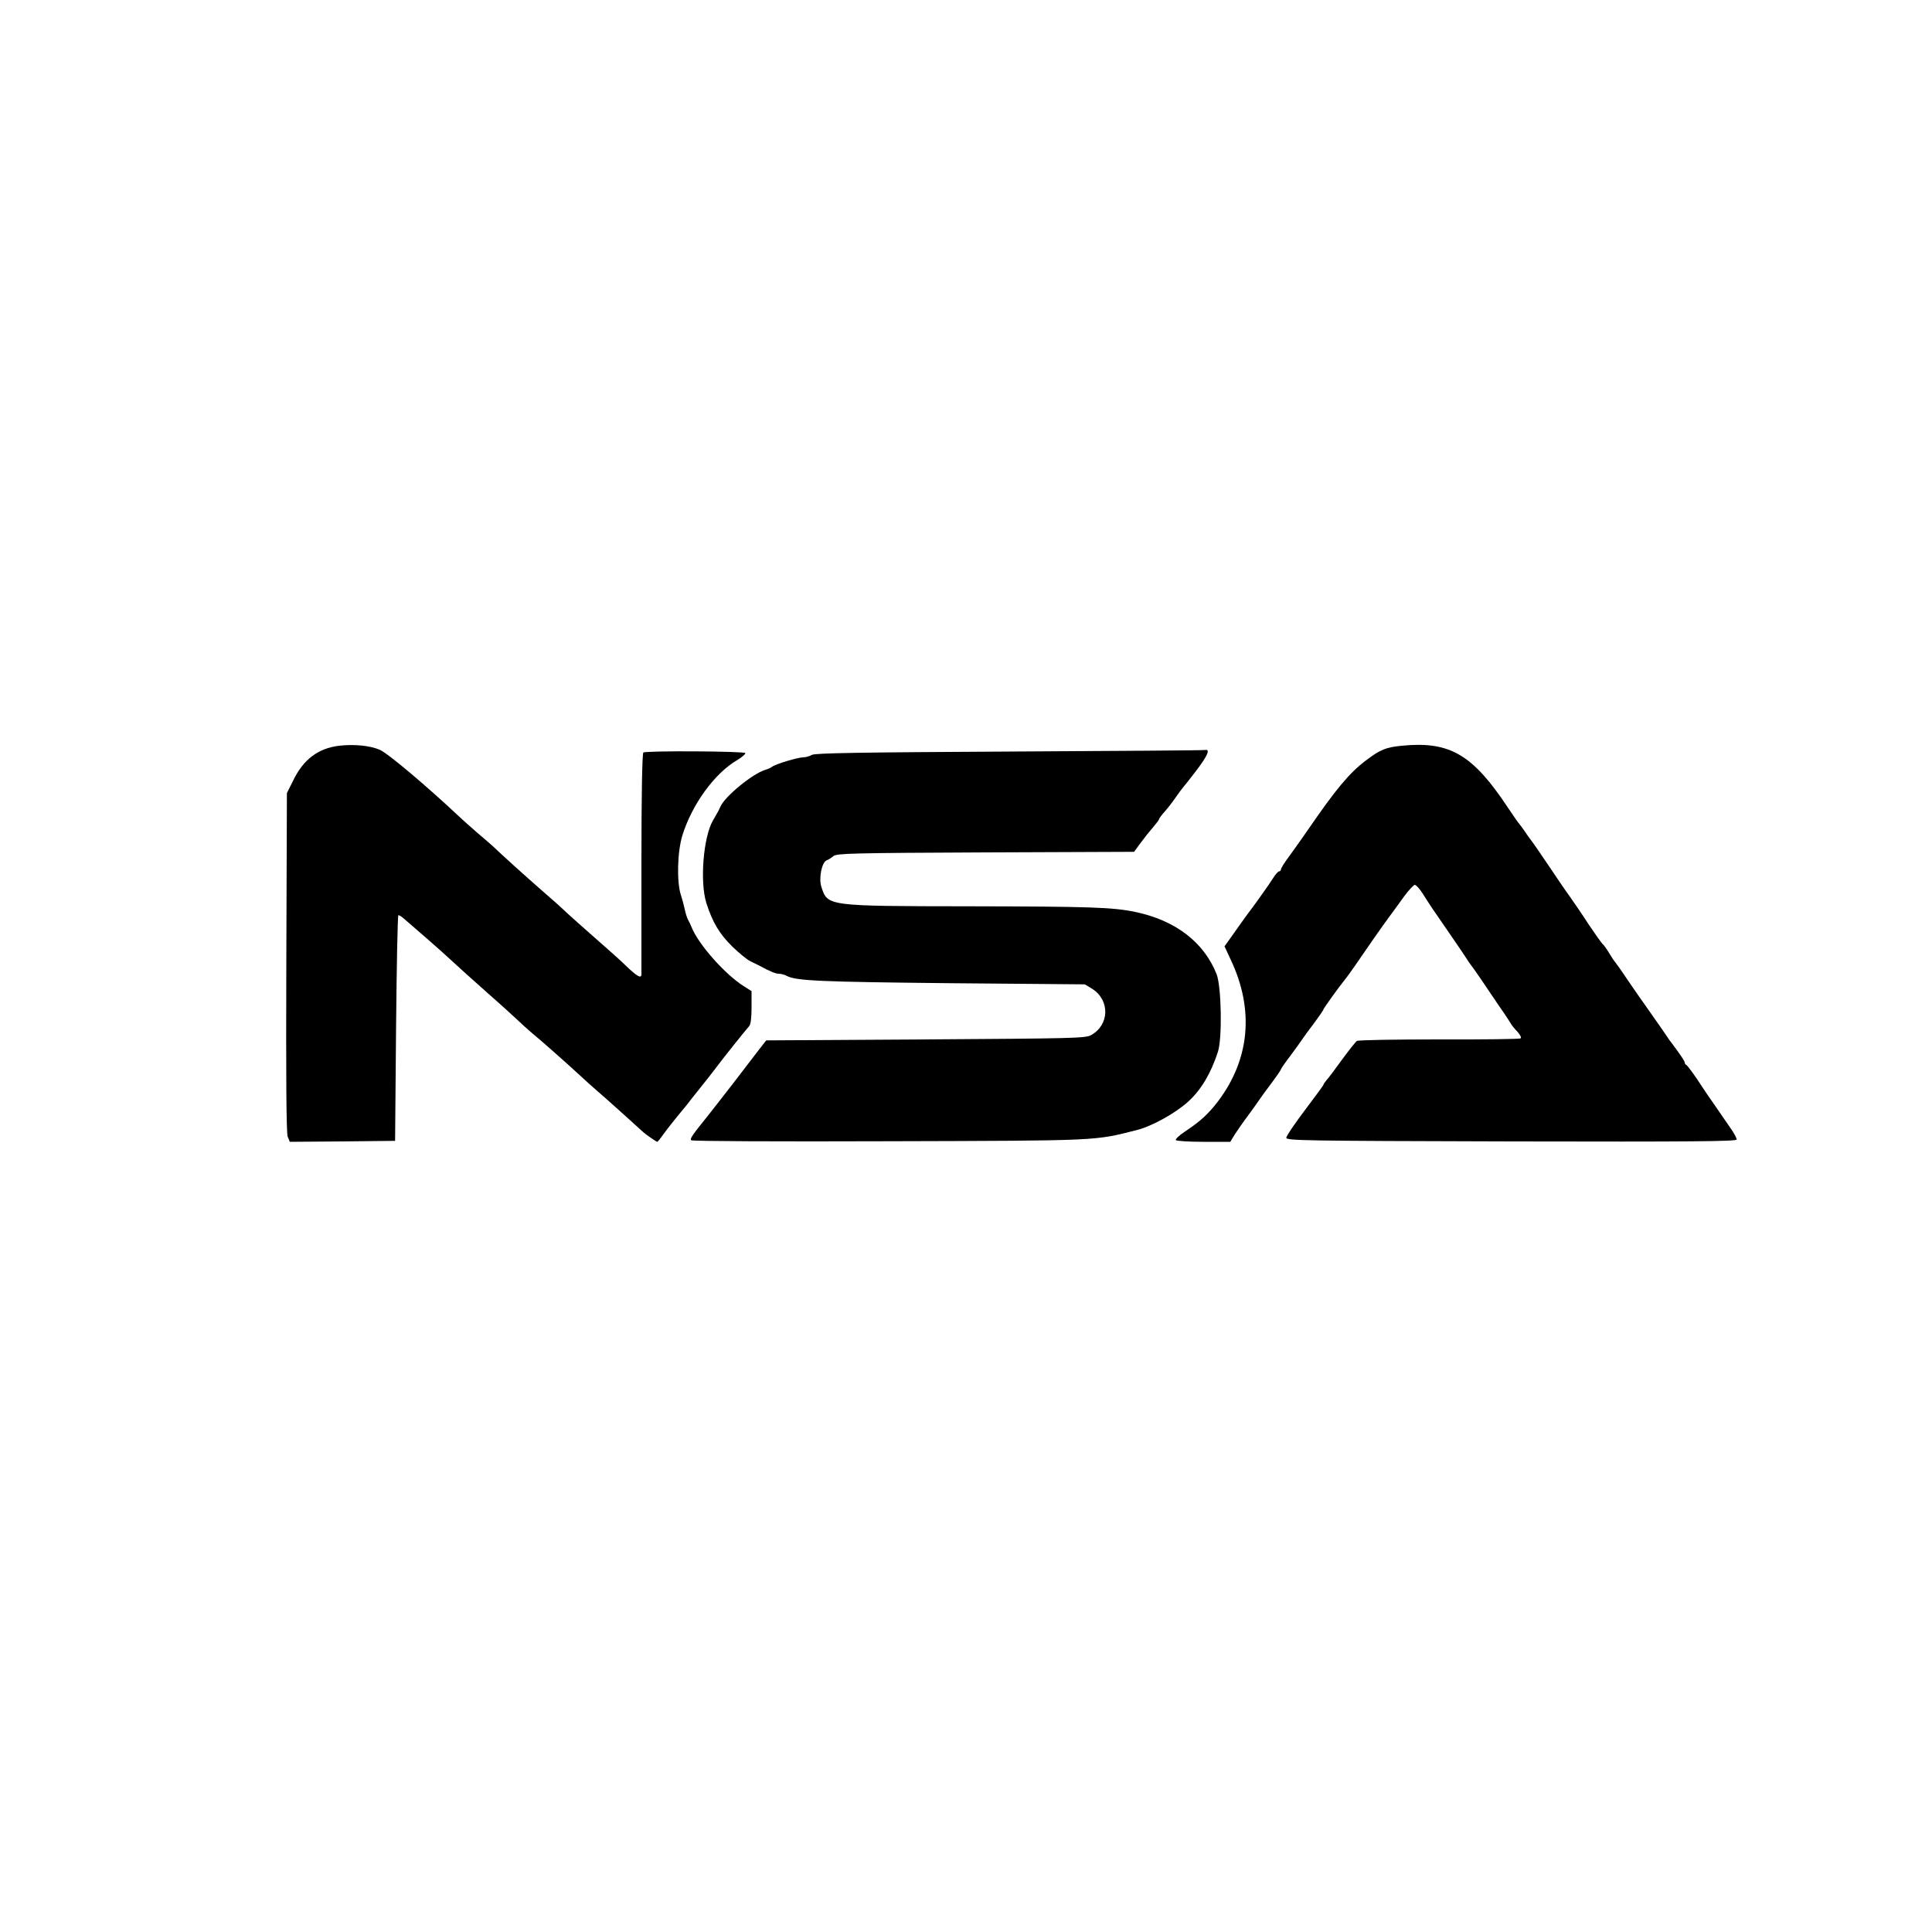 <?xml version="1.0" standalone="no"?>
<!DOCTYPE svg PUBLIC "-//W3C//DTD SVG 20010904//EN"
 "http://www.w3.org/TR/2001/REC-SVG-20010904/DTD/svg10.dtd">
<svg version="1.0" xmlns="http://www.w3.org/2000/svg"
 width="1000pt" height="1000pt" viewBox="0 0 1000 1000"
 preserveAspectRatio="xMidYMid meet">
<g transform="translate(0,1000) scale(0.1,-0.1)"
fill="#000000" stroke="none">
<path d="M1755 6140 c-108 -13 -185 -71 -237 -179 l-33 -66 -3 -875 c-2 -600
0 -884 7 -903 l11 -27 272 2 273 3 5 583 c3 320 8 583 12 585 3 1 17 -7 30
-19 13 -11 64 -55 113 -98 50 -43 113 -100 140 -125 28 -26 104 -95 170 -153
66 -58 138 -123 160 -144 23 -22 56 -52 75 -68 49 -40 174 -151 245 -216 33
-31 78 -71 100 -90 32 -27 179 -159 229 -205 15 -15 73 -55 78 -55 3 0 19 21
37 46 18 25 51 66 72 92 22 26 43 52 47 57 4 6 34 44 67 85 33 41 69 87 80
102 30 41 158 201 172 216 9 9 13 43 13 98 l0 84 -38 24 c-98 61 -237 218
-272 306 -6 14 -14 32 -19 40 -5 9 -12 31 -16 50 -4 19 -13 54 -21 78 -22 68
-18 225 8 308 50 161 167 322 284 390 25 15 43 31 42 36 -4 10 -511 13 -528 3
-6 -4 -10 -224 -10 -568 0 -309 0 -570 0 -580 0 -24 -23 -11 -81 45 -24 24
-96 88 -159 143 -63 55 -128 114 -146 130 -17 17 -77 71 -134 120 -88 77 -191
170 -249 225 -9 8 -45 40 -81 70 -35 30 -78 69 -95 85 -165 155 -366 325 -409
344 -51 22 -133 30 -211 21z"/>
<path d="M7255 6140 c-82 -8 -111 -20 -185 -76 -86 -65 -156 -149 -300 -359
-25 -36 -66 -94 -92 -130 -27 -35 -48 -69 -48 -75 0 -5 -4 -10 -9 -10 -5 0
-19 -15 -30 -33 -19 -31 -109 -157 -129 -182 -5 -6 -26 -35 -47 -65 -21 -30
-47 -67 -58 -82 l-19 -26 32 -69 c123 -259 99 -516 -66 -734 -50 -65 -90 -102
-168 -154 -31 -20 -53 -41 -50 -46 3 -5 68 -9 144 -9 l138 0 23 38 c13 20 44
65 69 98 25 34 52 72 60 84 8 12 36 51 63 86 26 35 47 66 47 69 0 3 21 34 48
69 26 35 54 74 62 86 8 12 36 51 63 86 26 35 47 66 47 69 0 5 84 122 110 153
6 7 29 38 51 70 73 107 144 208 177 253 18 24 53 72 78 107 25 34 51 62 57 62
7 0 26 -22 42 -47 38 -60 43 -68 140 -208 44 -64 85 -124 90 -133 6 -9 12 -19
15 -22 3 -3 30 -41 60 -85 29 -44 72 -106 94 -139 23 -32 46 -68 53 -79 6 -12
23 -33 38 -48 14 -16 21 -30 15 -34 -5 -3 -195 -6 -422 -5 -227 0 -418 -3
-425 -8 -6 -4 -41 -48 -77 -97 -36 -50 -72 -98 -81 -107 -8 -10 -15 -20 -15
-23 0 -3 -43 -61 -95 -130 -52 -69 -96 -133 -97 -143 -3 -16 68 -17 1165 -20
930 -2 1167 0 1166 10 0 7 -14 34 -32 59 -18 26 -54 79 -82 119 -27 39 -57 82
-65 95 -33 52 -75 110 -82 113 -5 2 -8 8 -8 13 0 5 -16 30 -35 56 -19 27 -39
53 -43 58 -4 6 -19 28 -34 50 -15 22 -50 72 -77 110 -28 39 -76 108 -108 155
-31 47 -60 87 -63 90 -3 3 -17 23 -30 45 -13 22 -29 45 -36 50 -6 6 -38 51
-71 100 -32 50 -77 115 -98 145 -22 30 -73 105 -113 165 -41 61 -82 120 -91
131 -9 12 -23 32 -31 44 -8 12 -20 28 -25 34 -6 6 -32 44 -59 84 -183 277
-302 347 -551 322z"/>
<path d="M5225 6110 c-774 -4 -1005 -8 -1022 -17 -12 -7 -33 -13 -46 -13 -27
0 -144 -35 -161 -49 -6 -5 -22 -12 -36 -16 -65 -20 -208 -137 -231 -190 -5
-11 -13 -28 -19 -37 -5 -10 -15 -26 -20 -35 -50 -87 -68 -318 -34 -427 32
-100 68 -160 134 -225 36 -35 79 -70 95 -77 17 -8 37 -18 45 -22 53 -29 84
-42 101 -42 11 0 30 -5 41 -11 48 -26 174 -31 843 -38 l700 -6 38 -23 c93 -59
90 -187 -6 -240 -29 -16 -99 -17 -857 -22 l-824 -5 -36 -46 c-19 -25 -81 -106
-138 -180 -57 -74 -115 -147 -128 -164 -83 -103 -94 -119 -86 -127 5 -5 446
-7 1028 -5 1097 3 1056 2 1279 58 78 20 201 88 266 148 66 60 117 146 153 257
23 71 18 338 -7 402 -66 166 -214 279 -422 322 -115 24 -235 28 -853 29 -746
1 -738 0 -771 102 -14 45 3 127 28 136 9 3 24 13 35 22 16 14 100 16 787 19
l769 3 27 37 c41 55 41 54 73 92 16 19 30 38 30 41 0 4 14 22 30 40 17 19 42
52 57 74 16 22 30 42 33 45 3 3 35 43 71 90 60 79 75 114 46 108 -7 -2 -462
-5 -1012 -8z"/>
</g>
</svg>
